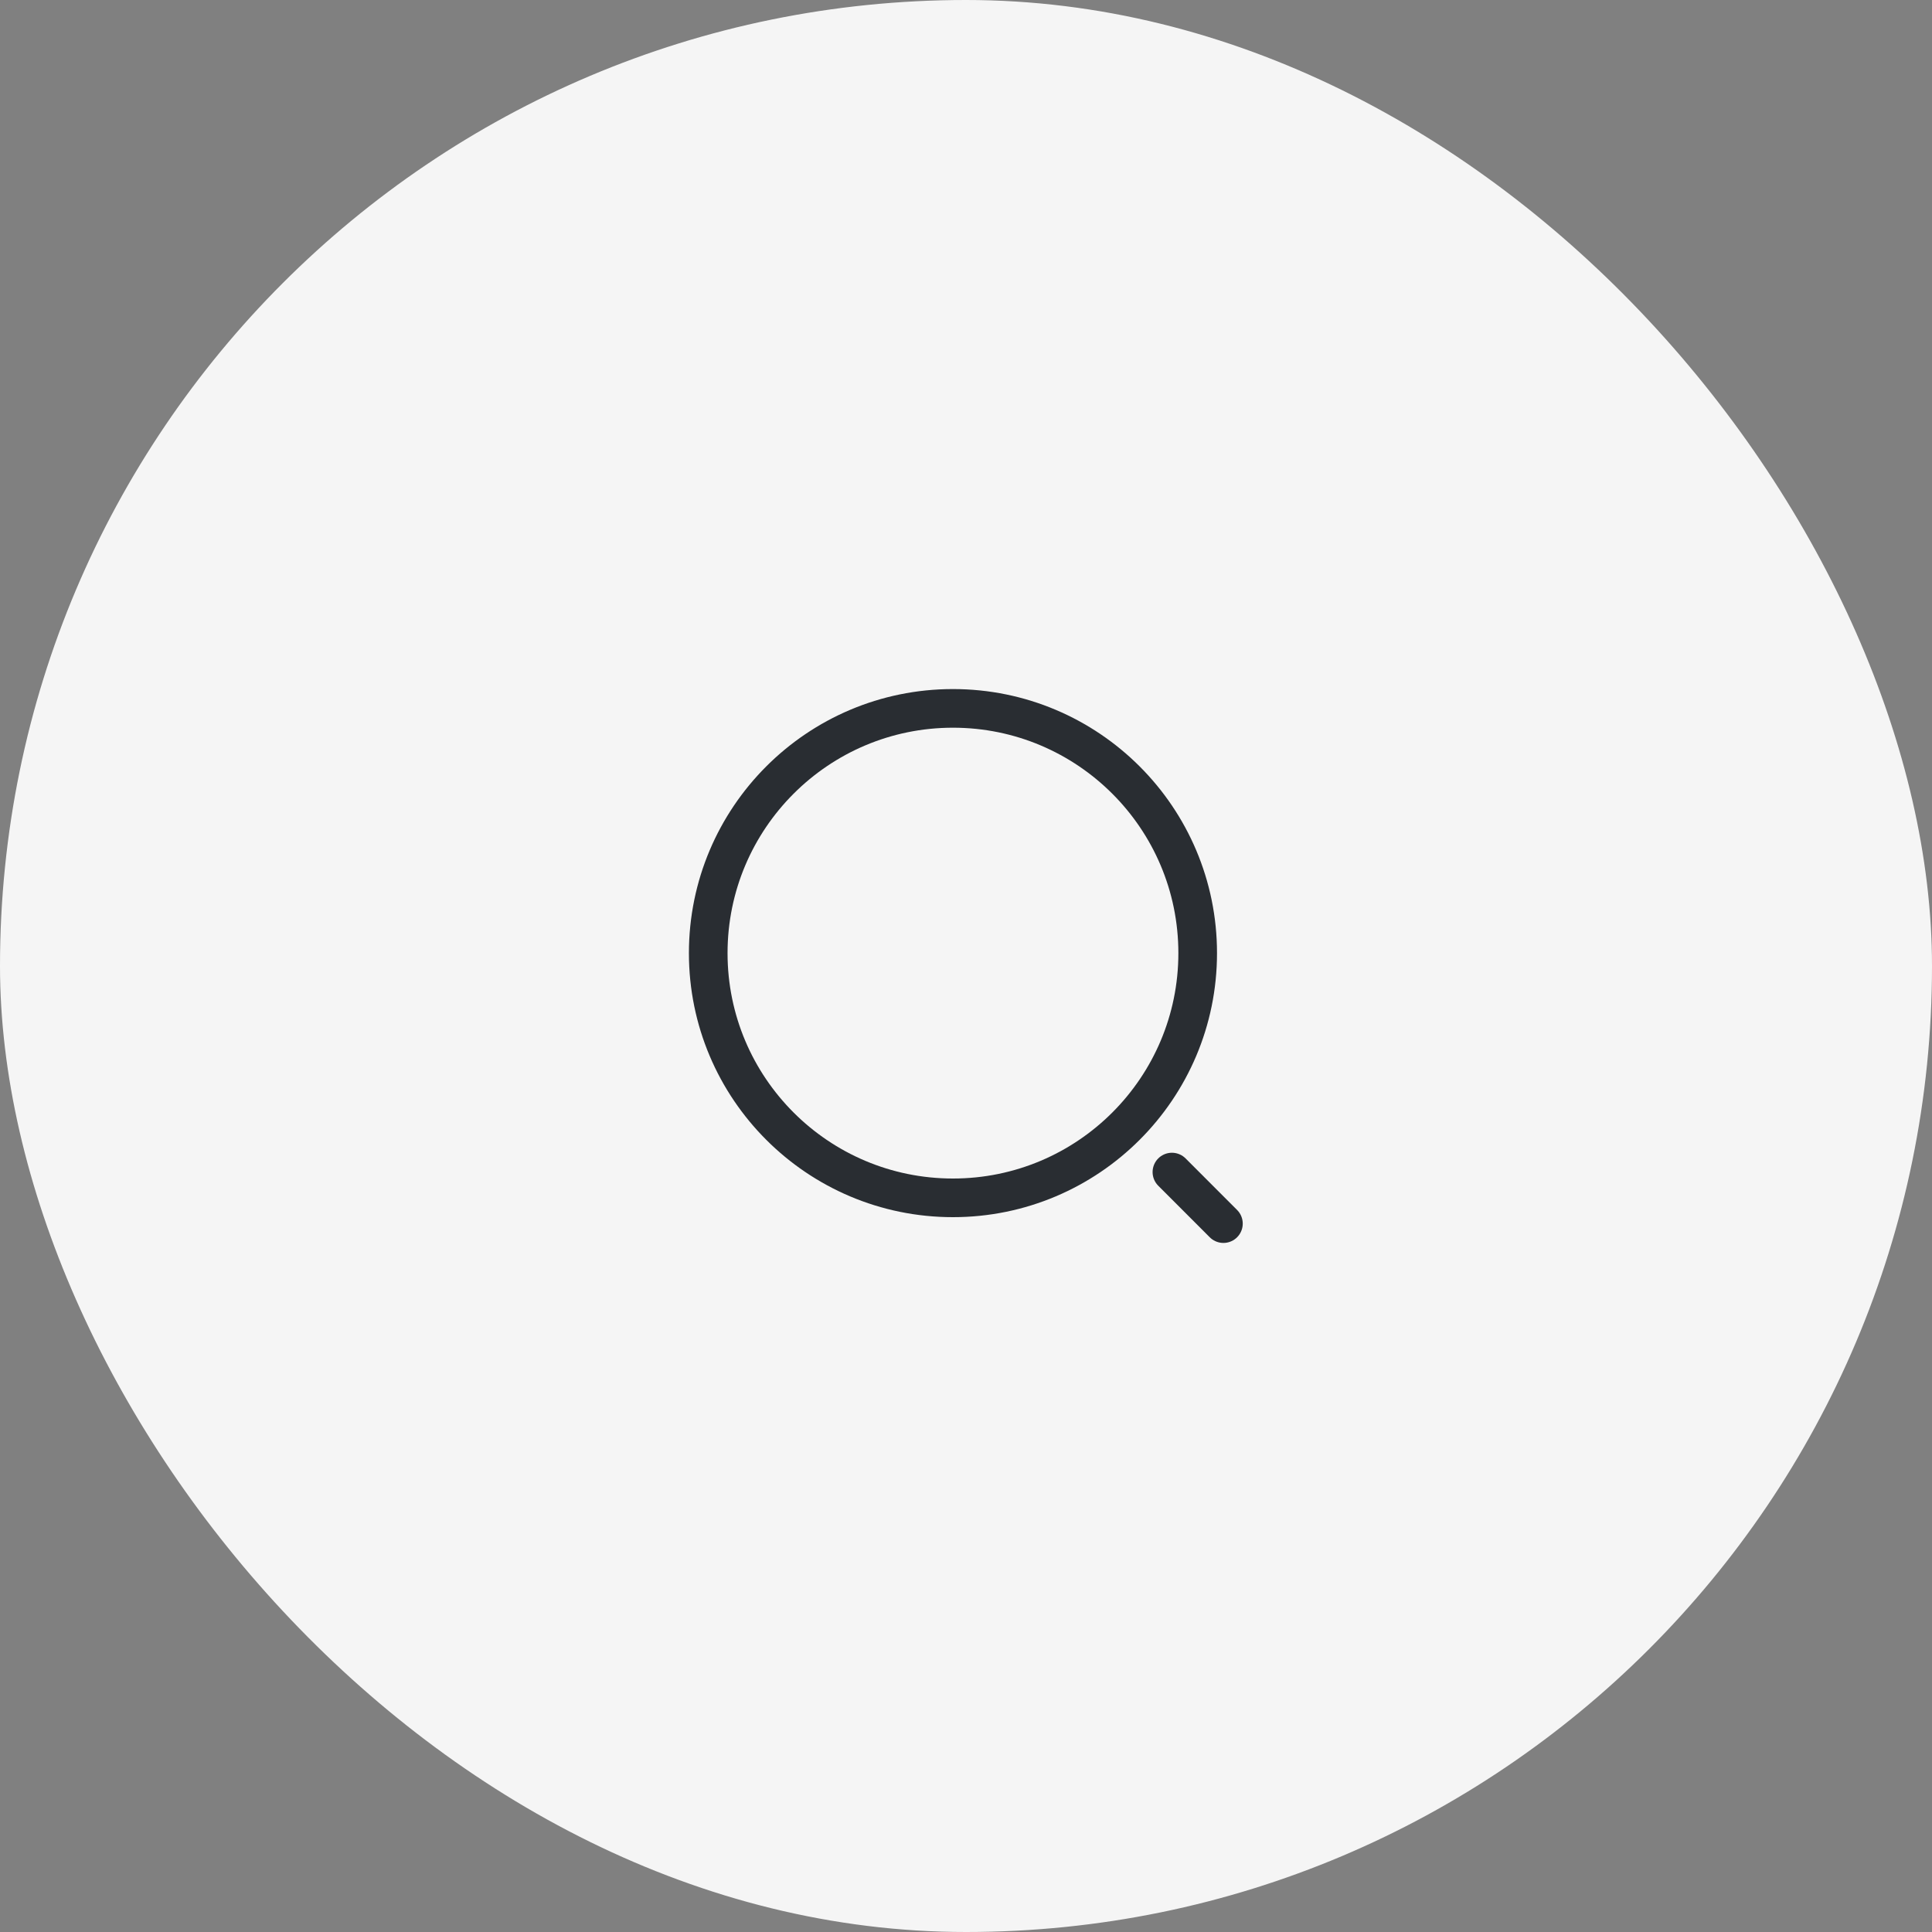<?xml version="1.0" encoding="UTF-8"?> <svg xmlns="http://www.w3.org/2000/svg" width="50" height="50" viewBox="0 0 50 50" fill="none"><rect x="0" y="0" width="50" height="50" fill="#808080" stroke="none"/><rect width="50" height="50" rx="25" fill="#F5F5F5"></rect><path d="M24.662 31C28.16 31 30.996 28.164 30.996 24.667C30.996 21.169 28.16 18.333 24.662 18.333C21.165 18.333 18.329 21.169 18.329 24.667C18.329 28.164 21.165 31 24.662 31Z" stroke="#292D32" stroke-linecap="round" stroke-linejoin="round"></path><path d="M31.662 31.667L30.329 30.333" stroke="#292D32" stroke-linecap="round" stroke-linejoin="round"></path></svg> 